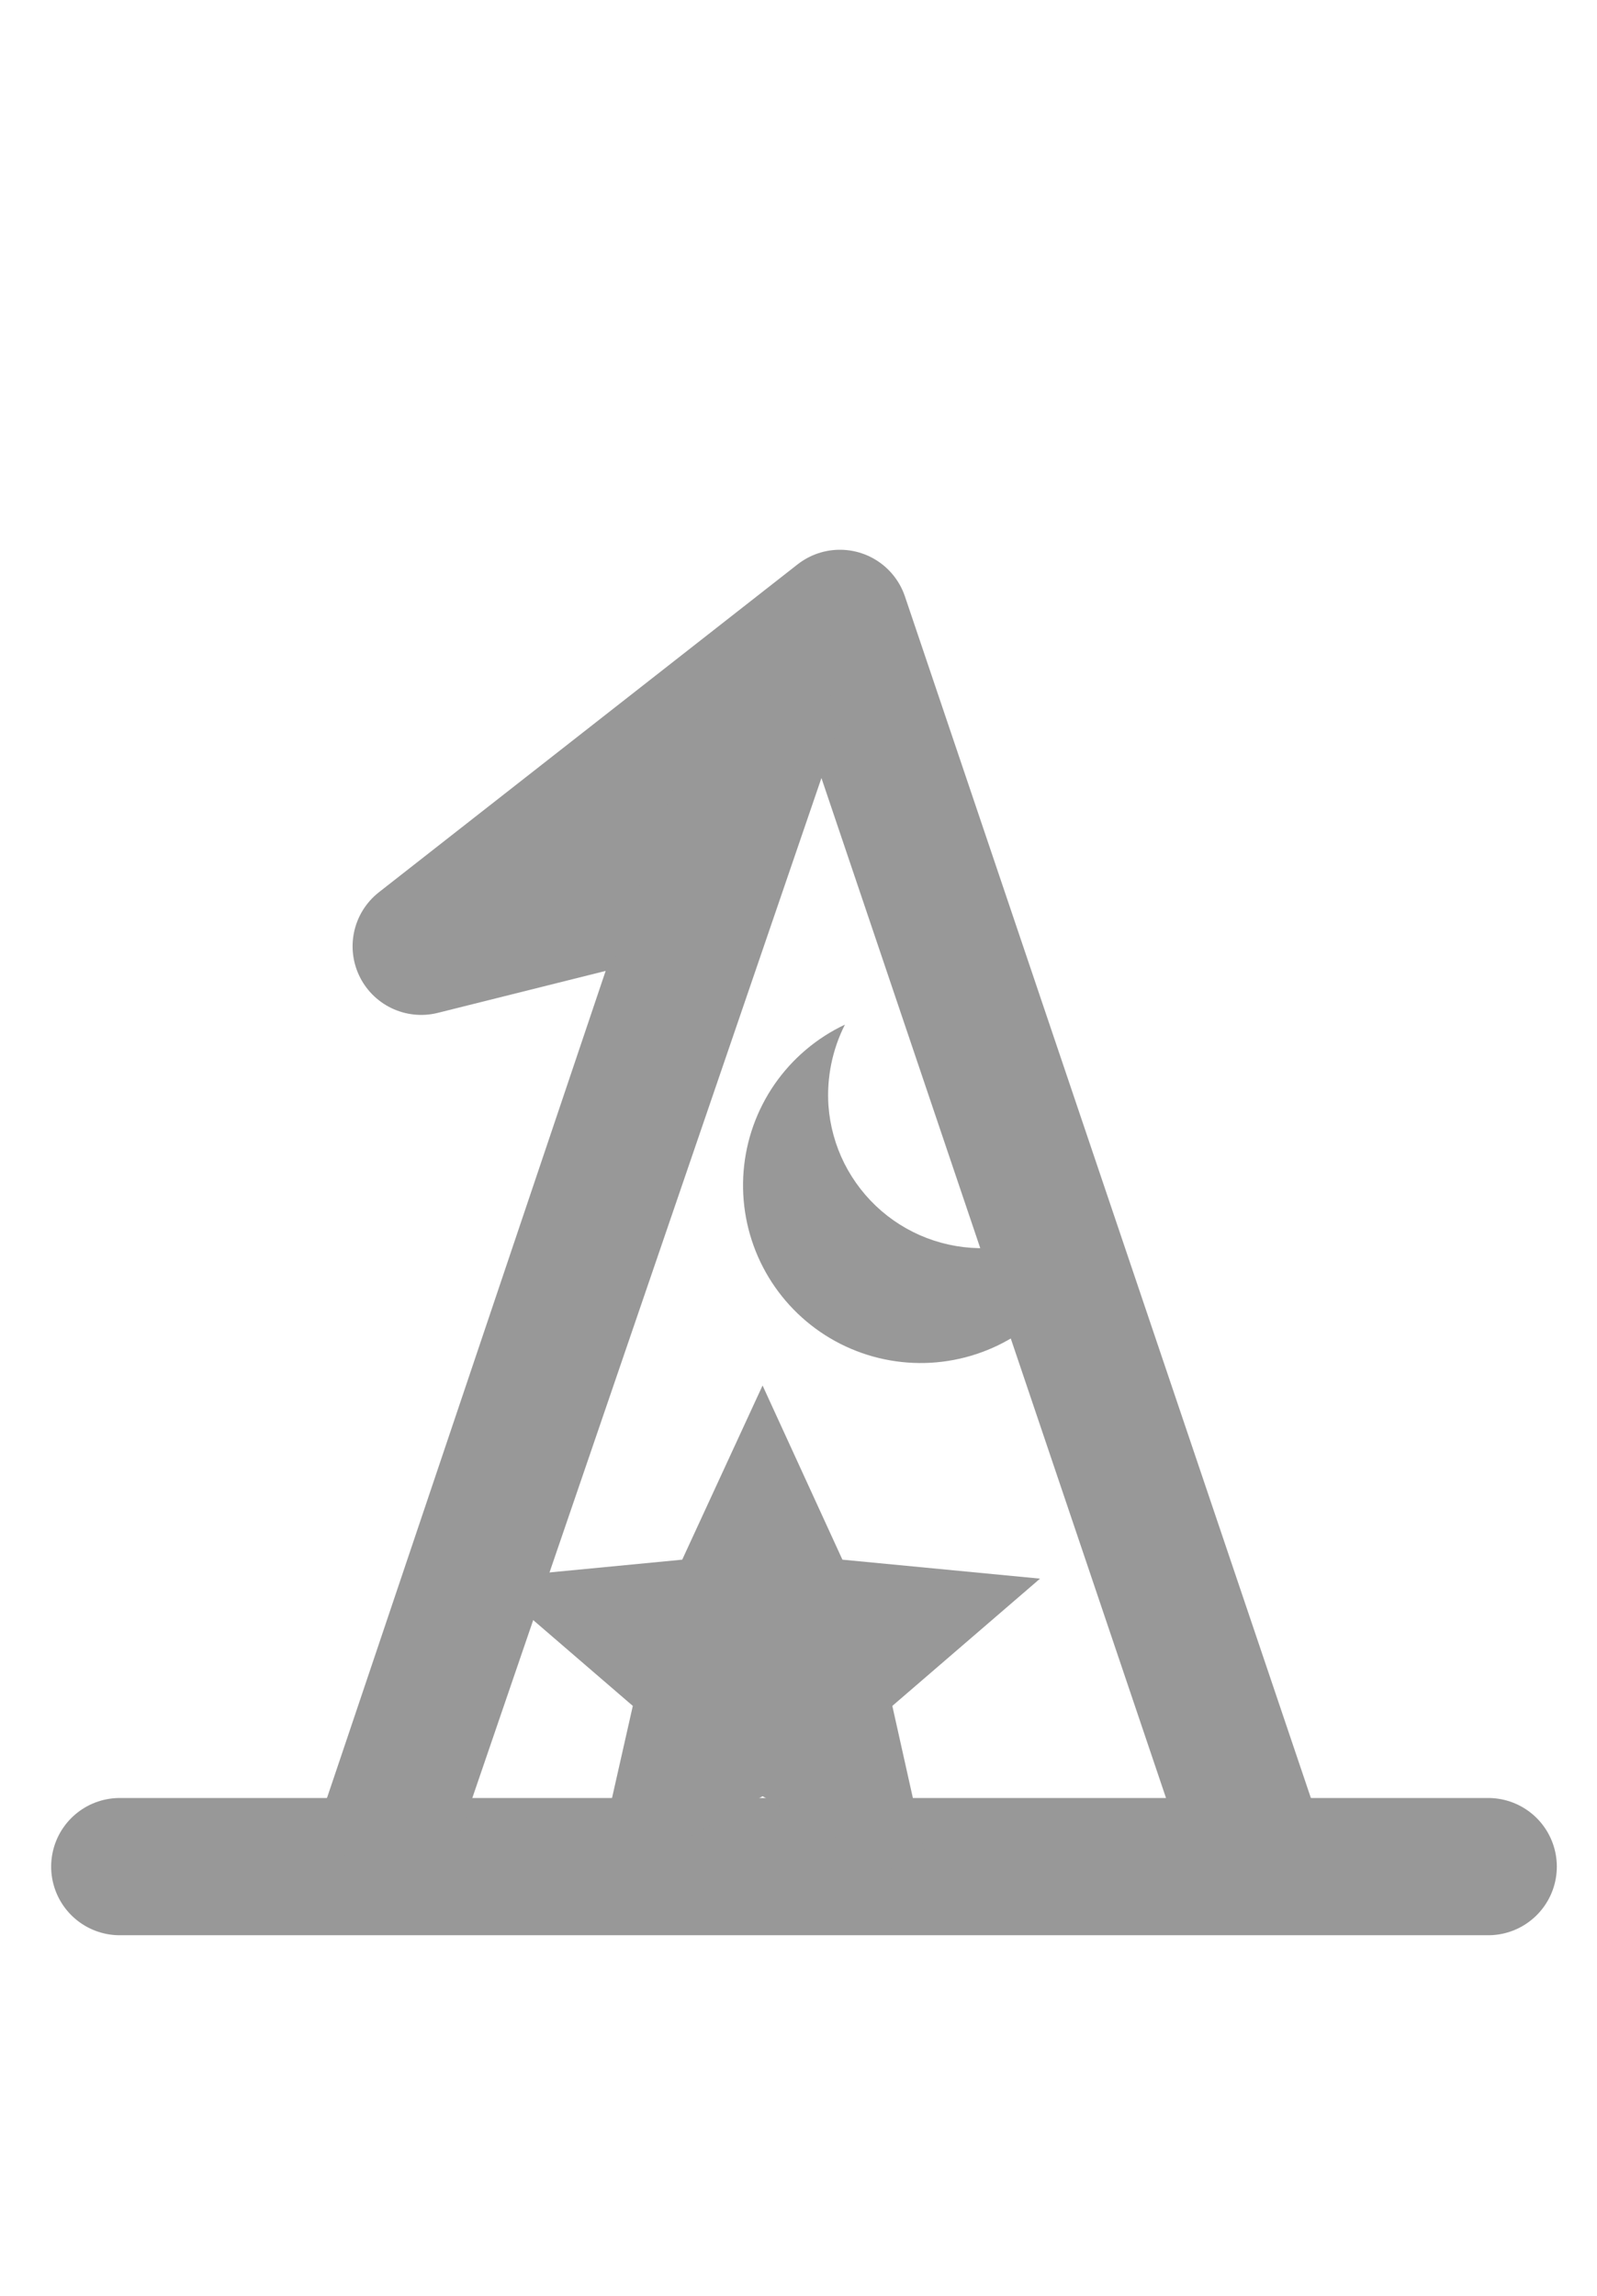 <svg width="32" height="46" viewBox="0 0 32 46" fill="none" xmlns="http://www.w3.org/2000/svg">
<path d="M7.54 37.4L13.48 19.77L14.24 17.51L8.44 18.96L16.83 12.39L25.28 37.4" stroke="#989898" stroke-width="2.75" stroke-linejoin="round"/>
<path d="M2.4 37.4H29.82" stroke="#989898" stroke-width="2.75" stroke-linecap="round" stroke-linejoin="round"/>
<path d="M15.28 27.76L16.88 31.25L20.84 31.63L17.88 34.18L18.71 37.9L15.28 35.99L11.84 37.9L12.68 34.18L9.72 31.63L13.67 31.25L15.28 27.76Z" fill="#989898"/>
<path d="M19.91 25C19.505 25.031 19.098 24.982 18.713 24.856C18.327 24.73 17.97 24.528 17.662 24.263C17.355 23.998 17.103 23.675 16.92 23.313C16.738 22.95 16.629 22.555 16.6 22.15C16.563 21.59 16.677 21.031 16.93 20.53C16.363 20.797 15.877 21.21 15.52 21.725C15.164 22.241 14.95 22.841 14.9 23.466C14.85 24.091 14.966 24.718 15.236 25.284C15.506 25.849 15.921 26.334 16.438 26.688C16.955 27.042 17.557 27.253 18.182 27.3C18.807 27.347 19.433 27.228 19.998 26.955C20.562 26.682 21.044 26.266 21.396 25.747C21.748 25.228 21.956 24.625 22 24C21.461 24.593 20.71 24.952 19.91 25V25Z" fill="#989898"/>
<path d="M7.54 37.4L15.68 13.62" stroke="#989898" stroke-width="2.75" stroke-linejoin="round"/>
</svg>
